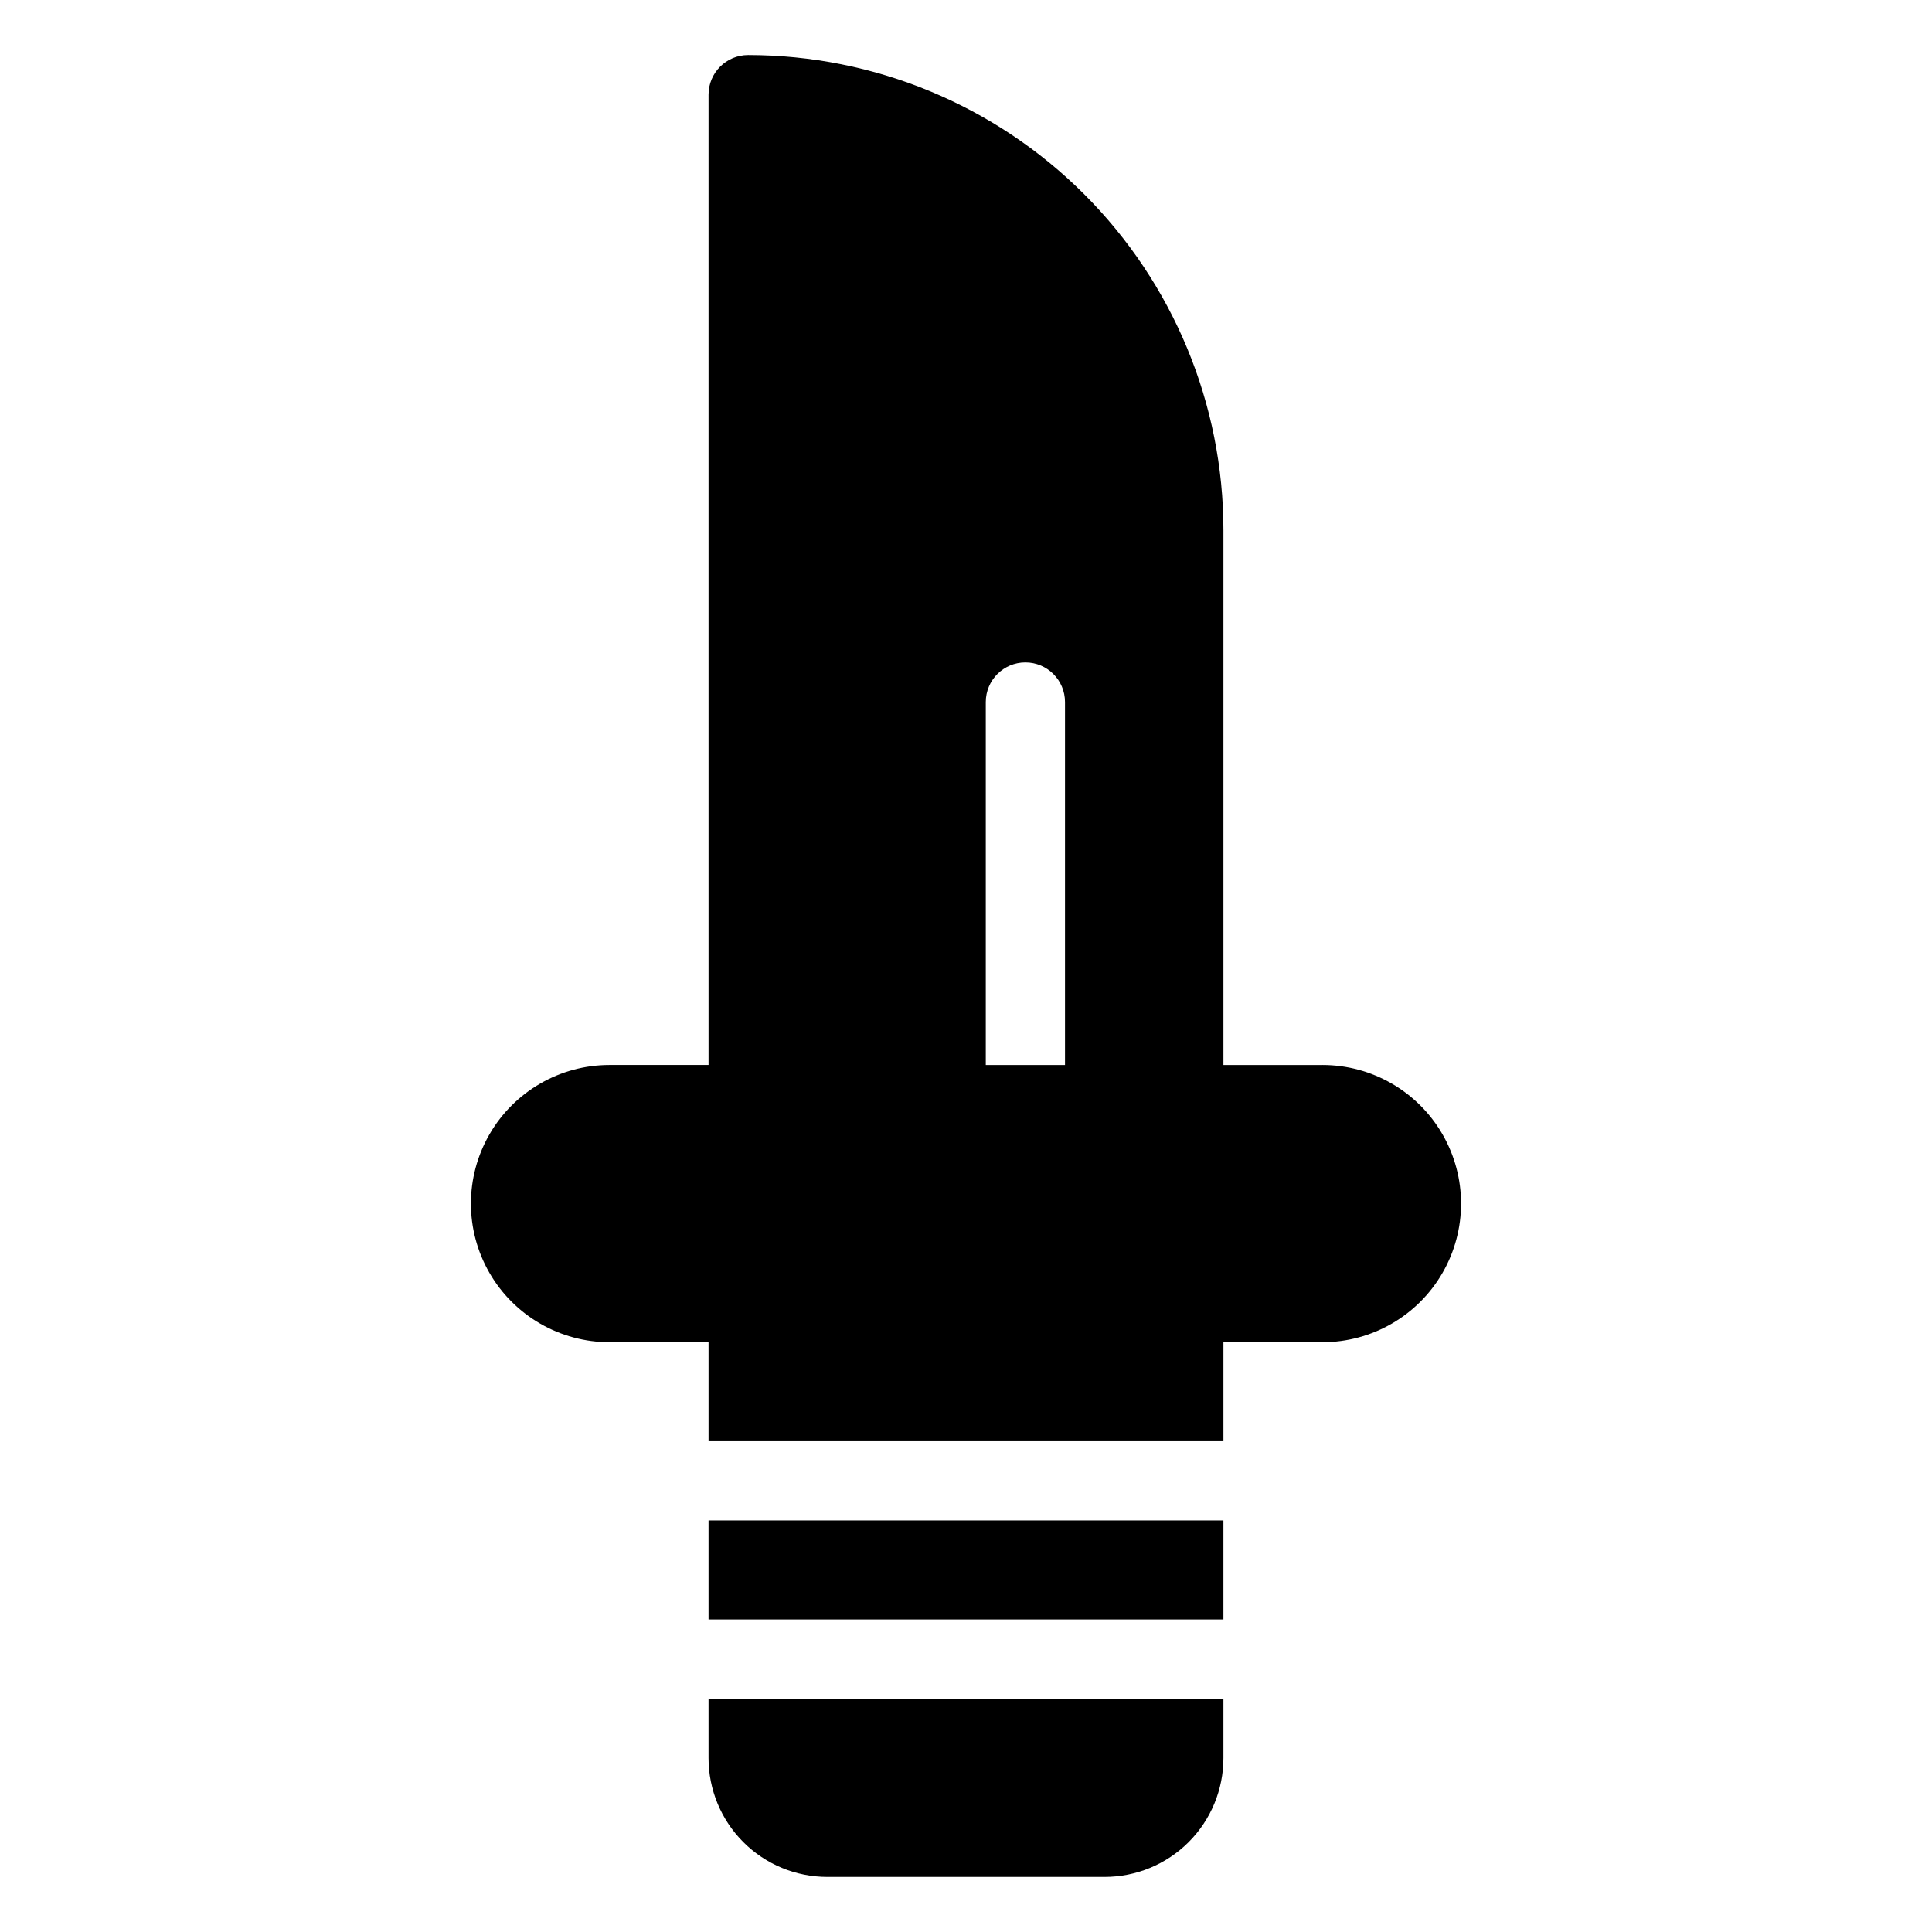 <?xml version="1.0" encoding="UTF-8"?>
<!-- Uploaded to: ICON Repo, www.iconrepo.com, Generator: ICON Repo Mixer Tools -->
<svg fill="#000000" width="800px" height="800px" version="1.1" viewBox="144 144 512 512" xmlns="http://www.w3.org/2000/svg">
 <g>
  <path d="m331.77 546.94h136.45v26.238h-136.45z"/>
  <path d="m331.77 609.92c0 8.352 3.316 16.363 9.223 22.266 5.906 5.906 13.914 9.223 22.266 9.223h73.473c8.352 0 16.359-3.316 22.266-9.223 5.906-5.902 9.223-13.914 9.223-22.266v-15.742h-136.45z"/>
  <path d="m494.46 426.24h-26.238v-141.7c0-33.406-13.27-65.441-36.891-89.062-23.621-23.621-55.656-36.891-89.062-36.891-5.797 0-10.496 4.699-10.496 10.496v257.15h-26.238c-13.125 0-25.254 7.004-31.816 18.367-6.562 11.367-6.562 25.371 0 36.738 6.562 11.363 18.691 18.367 31.816 18.367h26.238v26.238h136.45v-26.238h26.238c13.125 0 25.254-7.004 31.816-18.367 6.562-11.367 6.562-25.371 0-36.738-6.562-11.363-18.691-18.367-31.816-18.367zm-68.223 0h-20.992v-96.195c0-5.797 4.699-10.496 10.496-10.496 5.797 0 10.496 4.699 10.496 10.496z"/>
 </g>
</svg>
